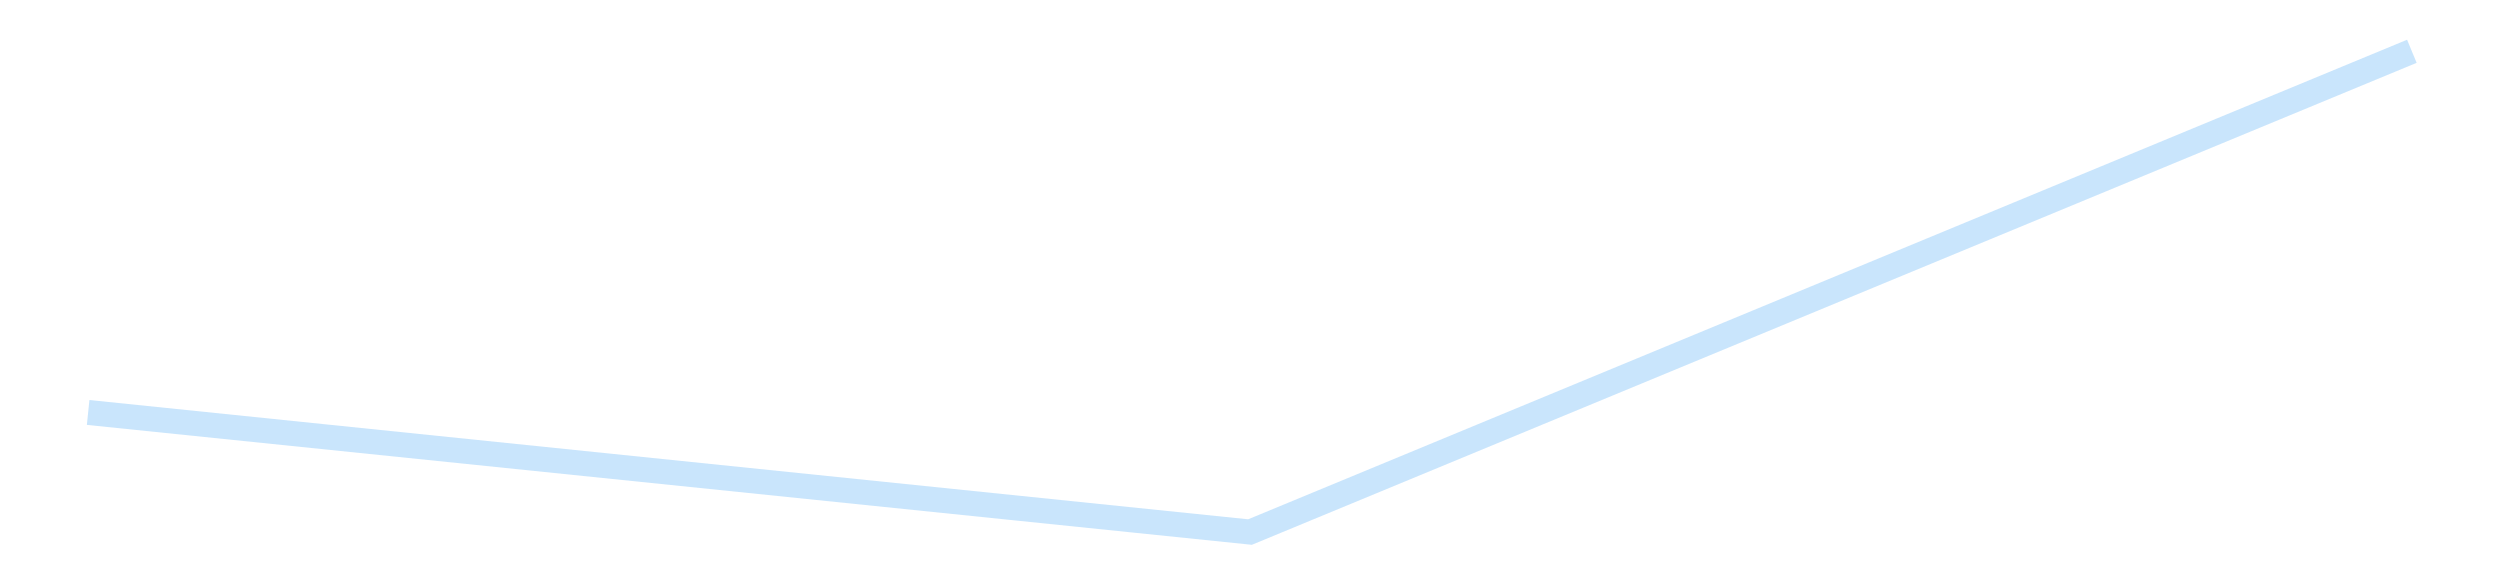 <?xml version='1.0' encoding='utf-8'?>
<svg xmlns="http://www.w3.org/2000/svg" xmlns:xlink="http://www.w3.org/1999/xlink" id="chart-8683d286-168b-4984-be2e-5e6120108b80" class="pygal-chart pygal-sparkline" viewBox="0 0 300 70" width="300" height="70"><!--Generated with pygal 3.0.4 (lxml) ©Kozea 2012-2016 on 2025-08-24--><!--http://pygal.org--><!--http://github.com/Kozea/pygal--><defs><style type="text/css">#chart-8683d286-168b-4984-be2e-5e6120108b80{-webkit-user-select:none;-webkit-font-smoothing:antialiased;font-family:Consolas,"Liberation Mono",Menlo,Courier,monospace}#chart-8683d286-168b-4984-be2e-5e6120108b80 .title{font-family:Consolas,"Liberation Mono",Menlo,Courier,monospace;font-size:16px}#chart-8683d286-168b-4984-be2e-5e6120108b80 .legends .legend text{font-family:Consolas,"Liberation Mono",Menlo,Courier,monospace;font-size:14px}#chart-8683d286-168b-4984-be2e-5e6120108b80 .axis text{font-family:Consolas,"Liberation Mono",Menlo,Courier,monospace;font-size:10px}#chart-8683d286-168b-4984-be2e-5e6120108b80 .axis text.major{font-family:Consolas,"Liberation Mono",Menlo,Courier,monospace;font-size:10px}#chart-8683d286-168b-4984-be2e-5e6120108b80 .text-overlay text.value{font-family:Consolas,"Liberation Mono",Menlo,Courier,monospace;font-size:16px}#chart-8683d286-168b-4984-be2e-5e6120108b80 .text-overlay text.label{font-family:Consolas,"Liberation Mono",Menlo,Courier,monospace;font-size:10px}#chart-8683d286-168b-4984-be2e-5e6120108b80 .tooltip{font-family:Consolas,"Liberation Mono",Menlo,Courier,monospace;font-size:14px}#chart-8683d286-168b-4984-be2e-5e6120108b80 text.no_data{font-family:Consolas,"Liberation Mono",Menlo,Courier,monospace;font-size:64px}
#chart-8683d286-168b-4984-be2e-5e6120108b80{background-color:transparent}#chart-8683d286-168b-4984-be2e-5e6120108b80 path,#chart-8683d286-168b-4984-be2e-5e6120108b80 line,#chart-8683d286-168b-4984-be2e-5e6120108b80 rect,#chart-8683d286-168b-4984-be2e-5e6120108b80 circle{-webkit-transition:150ms;-moz-transition:150ms;transition:150ms}#chart-8683d286-168b-4984-be2e-5e6120108b80 .graph &gt; .background{fill:transparent}#chart-8683d286-168b-4984-be2e-5e6120108b80 .plot &gt; .background{fill:transparent}#chart-8683d286-168b-4984-be2e-5e6120108b80 .graph{fill:rgba(0,0,0,.87)}#chart-8683d286-168b-4984-be2e-5e6120108b80 text.no_data{fill:rgba(0,0,0,1)}#chart-8683d286-168b-4984-be2e-5e6120108b80 .title{fill:rgba(0,0,0,1)}#chart-8683d286-168b-4984-be2e-5e6120108b80 .legends .legend text{fill:rgba(0,0,0,.87)}#chart-8683d286-168b-4984-be2e-5e6120108b80 .legends .legend:hover text{fill:rgba(0,0,0,1)}#chart-8683d286-168b-4984-be2e-5e6120108b80 .axis .line{stroke:rgba(0,0,0,1)}#chart-8683d286-168b-4984-be2e-5e6120108b80 .axis .guide.line{stroke:rgba(0,0,0,.54)}#chart-8683d286-168b-4984-be2e-5e6120108b80 .axis .major.line{stroke:rgba(0,0,0,.87)}#chart-8683d286-168b-4984-be2e-5e6120108b80 .axis text.major{fill:rgba(0,0,0,1)}#chart-8683d286-168b-4984-be2e-5e6120108b80 .axis.y .guides:hover .guide.line,#chart-8683d286-168b-4984-be2e-5e6120108b80 .line-graph .axis.x .guides:hover .guide.line,#chart-8683d286-168b-4984-be2e-5e6120108b80 .stackedline-graph .axis.x .guides:hover .guide.line,#chart-8683d286-168b-4984-be2e-5e6120108b80 .xy-graph .axis.x .guides:hover .guide.line{stroke:rgba(0,0,0,1)}#chart-8683d286-168b-4984-be2e-5e6120108b80 .axis .guides:hover text{fill:rgba(0,0,0,1)}#chart-8683d286-168b-4984-be2e-5e6120108b80 .reactive{fill-opacity:.7;stroke-opacity:.8;stroke-width:3}#chart-8683d286-168b-4984-be2e-5e6120108b80 .ci{stroke:rgba(0,0,0,.87)}#chart-8683d286-168b-4984-be2e-5e6120108b80 .reactive.active,#chart-8683d286-168b-4984-be2e-5e6120108b80 .active .reactive{fill-opacity:.8;stroke-opacity:.9;stroke-width:4}#chart-8683d286-168b-4984-be2e-5e6120108b80 .ci .reactive.active{stroke-width:1.5}#chart-8683d286-168b-4984-be2e-5e6120108b80 .series text{fill:rgba(0,0,0,1)}#chart-8683d286-168b-4984-be2e-5e6120108b80 .tooltip rect{fill:transparent;stroke:rgba(0,0,0,1);-webkit-transition:opacity 150ms;-moz-transition:opacity 150ms;transition:opacity 150ms}#chart-8683d286-168b-4984-be2e-5e6120108b80 .tooltip .label{fill:rgba(0,0,0,.87)}#chart-8683d286-168b-4984-be2e-5e6120108b80 .tooltip .label{fill:rgba(0,0,0,.87)}#chart-8683d286-168b-4984-be2e-5e6120108b80 .tooltip .legend{font-size:.8em;fill:rgba(0,0,0,.54)}#chart-8683d286-168b-4984-be2e-5e6120108b80 .tooltip .x_label{font-size:.6em;fill:rgba(0,0,0,1)}#chart-8683d286-168b-4984-be2e-5e6120108b80 .tooltip .xlink{font-size:.5em;text-decoration:underline}#chart-8683d286-168b-4984-be2e-5e6120108b80 .tooltip .value{font-size:1.5em}#chart-8683d286-168b-4984-be2e-5e6120108b80 .bound{font-size:.5em}#chart-8683d286-168b-4984-be2e-5e6120108b80 .max-value{font-size:.75em;fill:rgba(0,0,0,.54)}#chart-8683d286-168b-4984-be2e-5e6120108b80 .map-element{fill:transparent;stroke:rgba(0,0,0,.54) !important}#chart-8683d286-168b-4984-be2e-5e6120108b80 .map-element .reactive{fill-opacity:inherit;stroke-opacity:inherit}#chart-8683d286-168b-4984-be2e-5e6120108b80 .color-0,#chart-8683d286-168b-4984-be2e-5e6120108b80 .color-0 a:visited{stroke:#bbdefb;fill:#bbdefb}#chart-8683d286-168b-4984-be2e-5e6120108b80 .text-overlay .color-0 text{fill:black}
#chart-8683d286-168b-4984-be2e-5e6120108b80 text.no_data{text-anchor:middle}#chart-8683d286-168b-4984-be2e-5e6120108b80 .guide.line{fill:none}#chart-8683d286-168b-4984-be2e-5e6120108b80 .centered{text-anchor:middle}#chart-8683d286-168b-4984-be2e-5e6120108b80 .title{text-anchor:middle}#chart-8683d286-168b-4984-be2e-5e6120108b80 .legends .legend text{fill-opacity:1}#chart-8683d286-168b-4984-be2e-5e6120108b80 .axis.x text{text-anchor:middle}#chart-8683d286-168b-4984-be2e-5e6120108b80 .axis.x:not(.web) text[transform]{text-anchor:start}#chart-8683d286-168b-4984-be2e-5e6120108b80 .axis.x:not(.web) text[transform].backwards{text-anchor:end}#chart-8683d286-168b-4984-be2e-5e6120108b80 .axis.y text{text-anchor:end}#chart-8683d286-168b-4984-be2e-5e6120108b80 .axis.y text[transform].backwards{text-anchor:start}#chart-8683d286-168b-4984-be2e-5e6120108b80 .axis.y2 text{text-anchor:start}#chart-8683d286-168b-4984-be2e-5e6120108b80 .axis.y2 text[transform].backwards{text-anchor:end}#chart-8683d286-168b-4984-be2e-5e6120108b80 .axis .guide.line{stroke-dasharray:4,4;stroke:black}#chart-8683d286-168b-4984-be2e-5e6120108b80 .axis .major.guide.line{stroke-dasharray:6,6;stroke:black}#chart-8683d286-168b-4984-be2e-5e6120108b80 .horizontal .axis.y .guide.line,#chart-8683d286-168b-4984-be2e-5e6120108b80 .horizontal .axis.y2 .guide.line,#chart-8683d286-168b-4984-be2e-5e6120108b80 .vertical .axis.x .guide.line{opacity:0}#chart-8683d286-168b-4984-be2e-5e6120108b80 .horizontal .axis.always_show .guide.line,#chart-8683d286-168b-4984-be2e-5e6120108b80 .vertical .axis.always_show .guide.line{opacity:1 !important}#chart-8683d286-168b-4984-be2e-5e6120108b80 .axis.y .guides:hover .guide.line,#chart-8683d286-168b-4984-be2e-5e6120108b80 .axis.y2 .guides:hover .guide.line,#chart-8683d286-168b-4984-be2e-5e6120108b80 .axis.x .guides:hover .guide.line{opacity:1}#chart-8683d286-168b-4984-be2e-5e6120108b80 .axis .guides:hover text{opacity:1}#chart-8683d286-168b-4984-be2e-5e6120108b80 .nofill{fill:none}#chart-8683d286-168b-4984-be2e-5e6120108b80 .subtle-fill{fill-opacity:.2}#chart-8683d286-168b-4984-be2e-5e6120108b80 .dot{stroke-width:1px;fill-opacity:1;stroke-opacity:1}#chart-8683d286-168b-4984-be2e-5e6120108b80 .dot.active{stroke-width:5px}#chart-8683d286-168b-4984-be2e-5e6120108b80 .dot.negative{fill:transparent}#chart-8683d286-168b-4984-be2e-5e6120108b80 text,#chart-8683d286-168b-4984-be2e-5e6120108b80 tspan{stroke:none !important}#chart-8683d286-168b-4984-be2e-5e6120108b80 .series text.active{opacity:1}#chart-8683d286-168b-4984-be2e-5e6120108b80 .tooltip rect{fill-opacity:.95;stroke-width:.5}#chart-8683d286-168b-4984-be2e-5e6120108b80 .tooltip text{fill-opacity:1}#chart-8683d286-168b-4984-be2e-5e6120108b80 .showable{visibility:hidden}#chart-8683d286-168b-4984-be2e-5e6120108b80 .showable.shown{visibility:visible}#chart-8683d286-168b-4984-be2e-5e6120108b80 .gauge-background{fill:rgba(229,229,229,1);stroke:none}#chart-8683d286-168b-4984-be2e-5e6120108b80 .bg-lines{stroke:transparent;stroke-width:2px}</style><script type="text/javascript">window.pygal = window.pygal || {};window.pygal.config = window.pygal.config || {};window.pygal.config['8683d286-168b-4984-be2e-5e6120108b80'] = {"allow_interruptions": false, "box_mode": "extremes", "classes": ["pygal-chart", "pygal-sparkline"], "css": ["file://style.css", "file://graph.css"], "defs": [], "disable_xml_declaration": false, "dots_size": 2.5, "dynamic_print_values": false, "explicit_size": true, "fill": false, "force_uri_protocol": "https", "formatter": null, "half_pie": false, "height": 70, "include_x_axis": false, "inner_radius": 0, "interpolate": null, "interpolation_parameters": {}, "interpolation_precision": 250, "inverse_y_axis": false, "js": [], "legend_at_bottom": false, "legend_at_bottom_columns": null, "legend_box_size": 12, "logarithmic": false, "margin": 5, "margin_bottom": null, "margin_left": null, "margin_right": null, "margin_top": null, "max_scale": 2, "min_scale": 1, "missing_value_fill_truncation": "x", "no_data_text": "", "no_prefix": false, "order_min": null, "pretty_print": false, "print_labels": false, "print_values": false, "print_values_position": "center", "print_zeroes": true, "range": null, "rounded_bars": null, "secondary_range": null, "show_dots": false, "show_legend": false, "show_minor_x_labels": true, "show_minor_y_labels": true, "show_only_major_dots": false, "show_x_guides": false, "show_x_labels": false, "show_y_guides": true, "show_y_labels": false, "spacing": 0, "stack_from_top": false, "strict": false, "stroke": true, "stroke_style": null, "style": {"background": "transparent", "ci_colors": [], "colors": ["#bbdefb"], "dot_opacity": "1", "font_family": "Consolas, \"Liberation Mono\", Menlo, Courier, monospace", "foreground": "rgba(0, 0, 0, .87)", "foreground_strong": "rgba(0, 0, 0, 1)", "foreground_subtle": "rgba(0, 0, 0, .54)", "guide_stroke_color": "black", "guide_stroke_dasharray": "4,4", "label_font_family": "Consolas, \"Liberation Mono\", Menlo, Courier, monospace", "label_font_size": 10, "legend_font_family": "Consolas, \"Liberation Mono\", Menlo, Courier, monospace", "legend_font_size": 14, "major_guide_stroke_color": "black", "major_guide_stroke_dasharray": "6,6", "major_label_font_family": "Consolas, \"Liberation Mono\", Menlo, Courier, monospace", "major_label_font_size": 10, "no_data_font_family": "Consolas, \"Liberation Mono\", Menlo, Courier, monospace", "no_data_font_size": 64, "opacity": ".7", "opacity_hover": ".8", "plot_background": "transparent", "stroke_opacity": ".8", "stroke_opacity_hover": ".9", "stroke_width": 3, "stroke_width_hover": "4", "title_font_family": "Consolas, \"Liberation Mono\", Menlo, Courier, monospace", "title_font_size": 16, "tooltip_font_family": "Consolas, \"Liberation Mono\", Menlo, Courier, monospace", "tooltip_font_size": 14, "transition": "150ms", "value_background": "rgba(229, 229, 229, 1)", "value_colors": [], "value_font_family": "Consolas, \"Liberation Mono\", Menlo, Courier, monospace", "value_font_size": 16, "value_label_font_family": "Consolas, \"Liberation Mono\", Menlo, Courier, monospace", "value_label_font_size": 10}, "title": null, "tooltip_border_radius": 0, "tooltip_fancy_mode": true, "truncate_label": null, "truncate_legend": null, "width": 300, "x_label_rotation": 0, "x_labels": null, "x_labels_major": null, "x_labels_major_count": null, "x_labels_major_every": null, "x_title": null, "xrange": null, "y_label_rotation": 0, "y_labels": null, "y_labels_major": null, "y_labels_major_count": null, "y_labels_major_every": null, "y_title": null, "zero": 0, "legends": [""]}</script></defs><title>Pygal</title><g class="graph line-graph vertical"><rect x="0" y="0" width="300" height="70" class="background"/><g transform="translate(5, 5)" class="plot"><rect x="0" y="0" width="290" height="60" class="background"/><g class="series serie-0 color-0"><path d="M5.577 44.496 L145 58.846 284.423 1.154" class="line reactive nofill"/></g></g><g class="titles"/><g transform="translate(5, 5)" class="plot overlay"><g class="series serie-0 color-0"/></g><g transform="translate(5, 5)" class="plot text-overlay"><g class="series serie-0 color-0"/></g><g transform="translate(5, 5)" class="plot tooltip-overlay"><g transform="translate(0 0)" style="opacity: 0" class="tooltip"><rect rx="0" ry="0" width="0" height="0" class="tooltip-box"/><g class="text"/></g></g></g></svg>